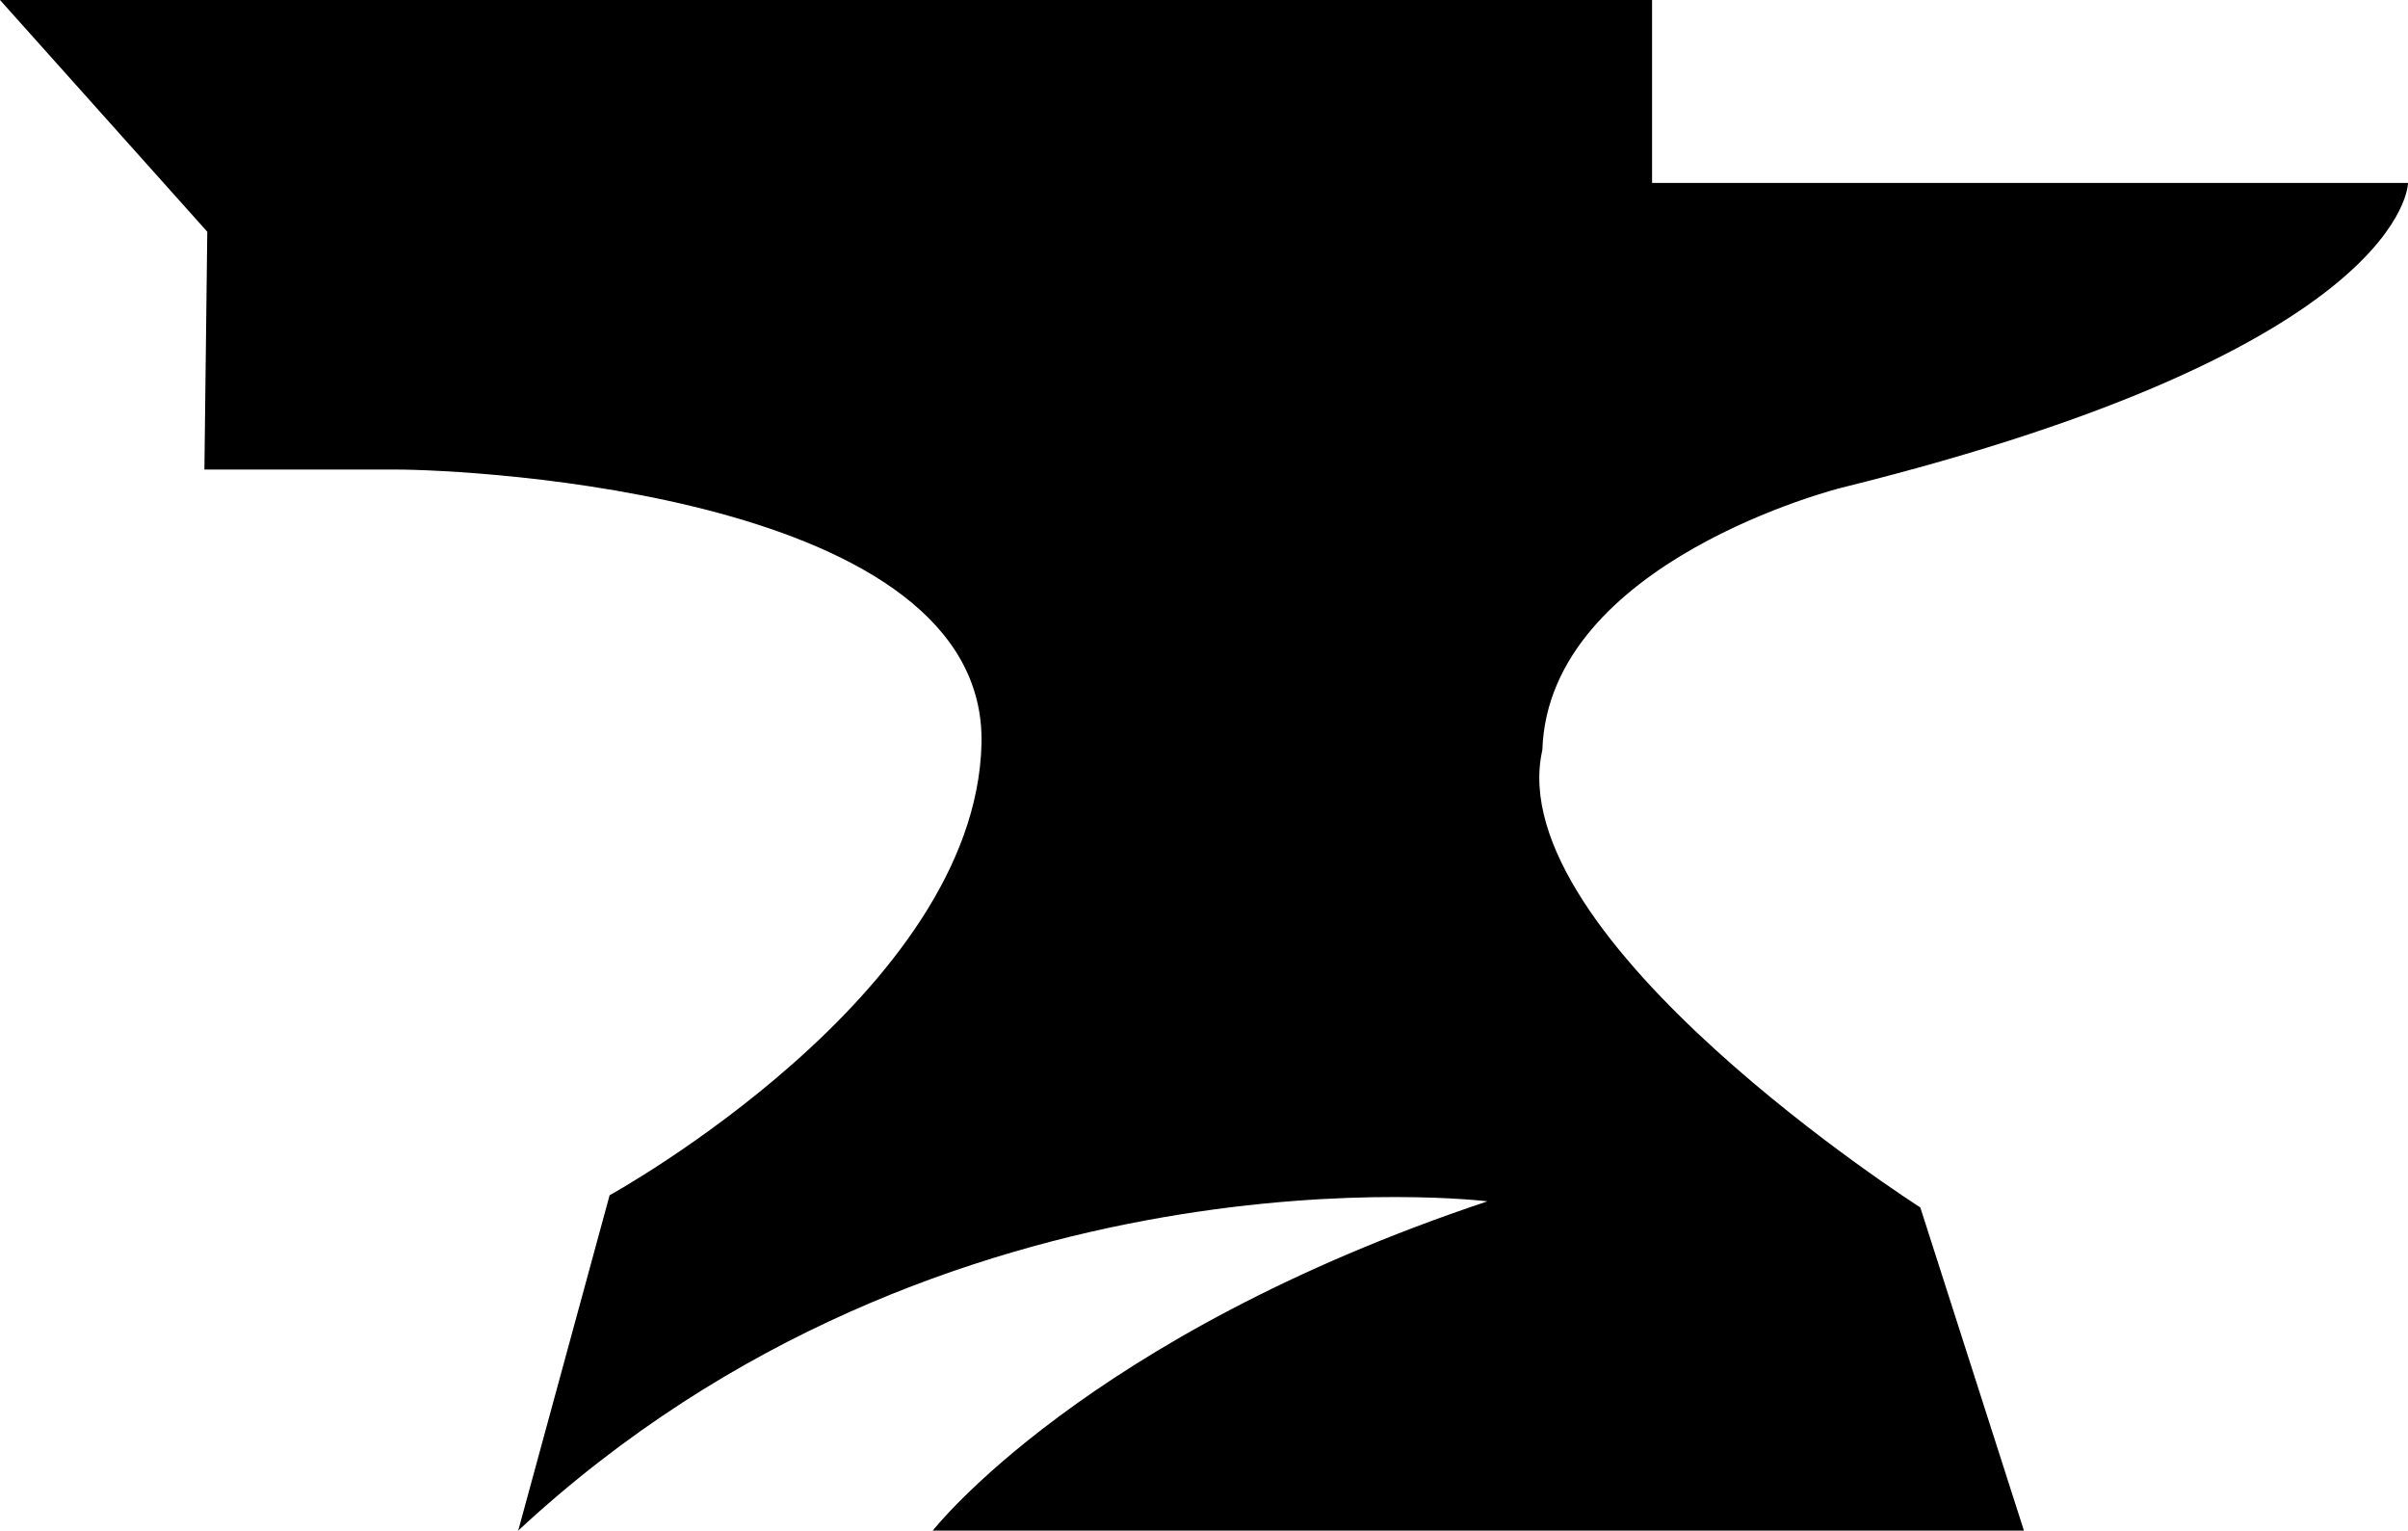 <?xml version="1.0" encoding="UTF-8"?>
<svg id="Layer_2" data-name="Layer 2" xmlns="http://www.w3.org/2000/svg" viewBox="0 0 395 251">
  <defs>
    <style>
      .cls-1 {
        fill: #000;
      }
    </style>
  </defs>
  <path class="cls-1" d="m85,251l.85-3.1,14.15-51.9s60-33,61-74-84-45-96-45h-31.47l.47-39L0,0h271v30h124s0,27-93,50c0,0-48,12-49,43-7,31,62,75,62,75l17,53h-179s25-32,91-54c0,0-89-11-159,54Z"/>
</svg>